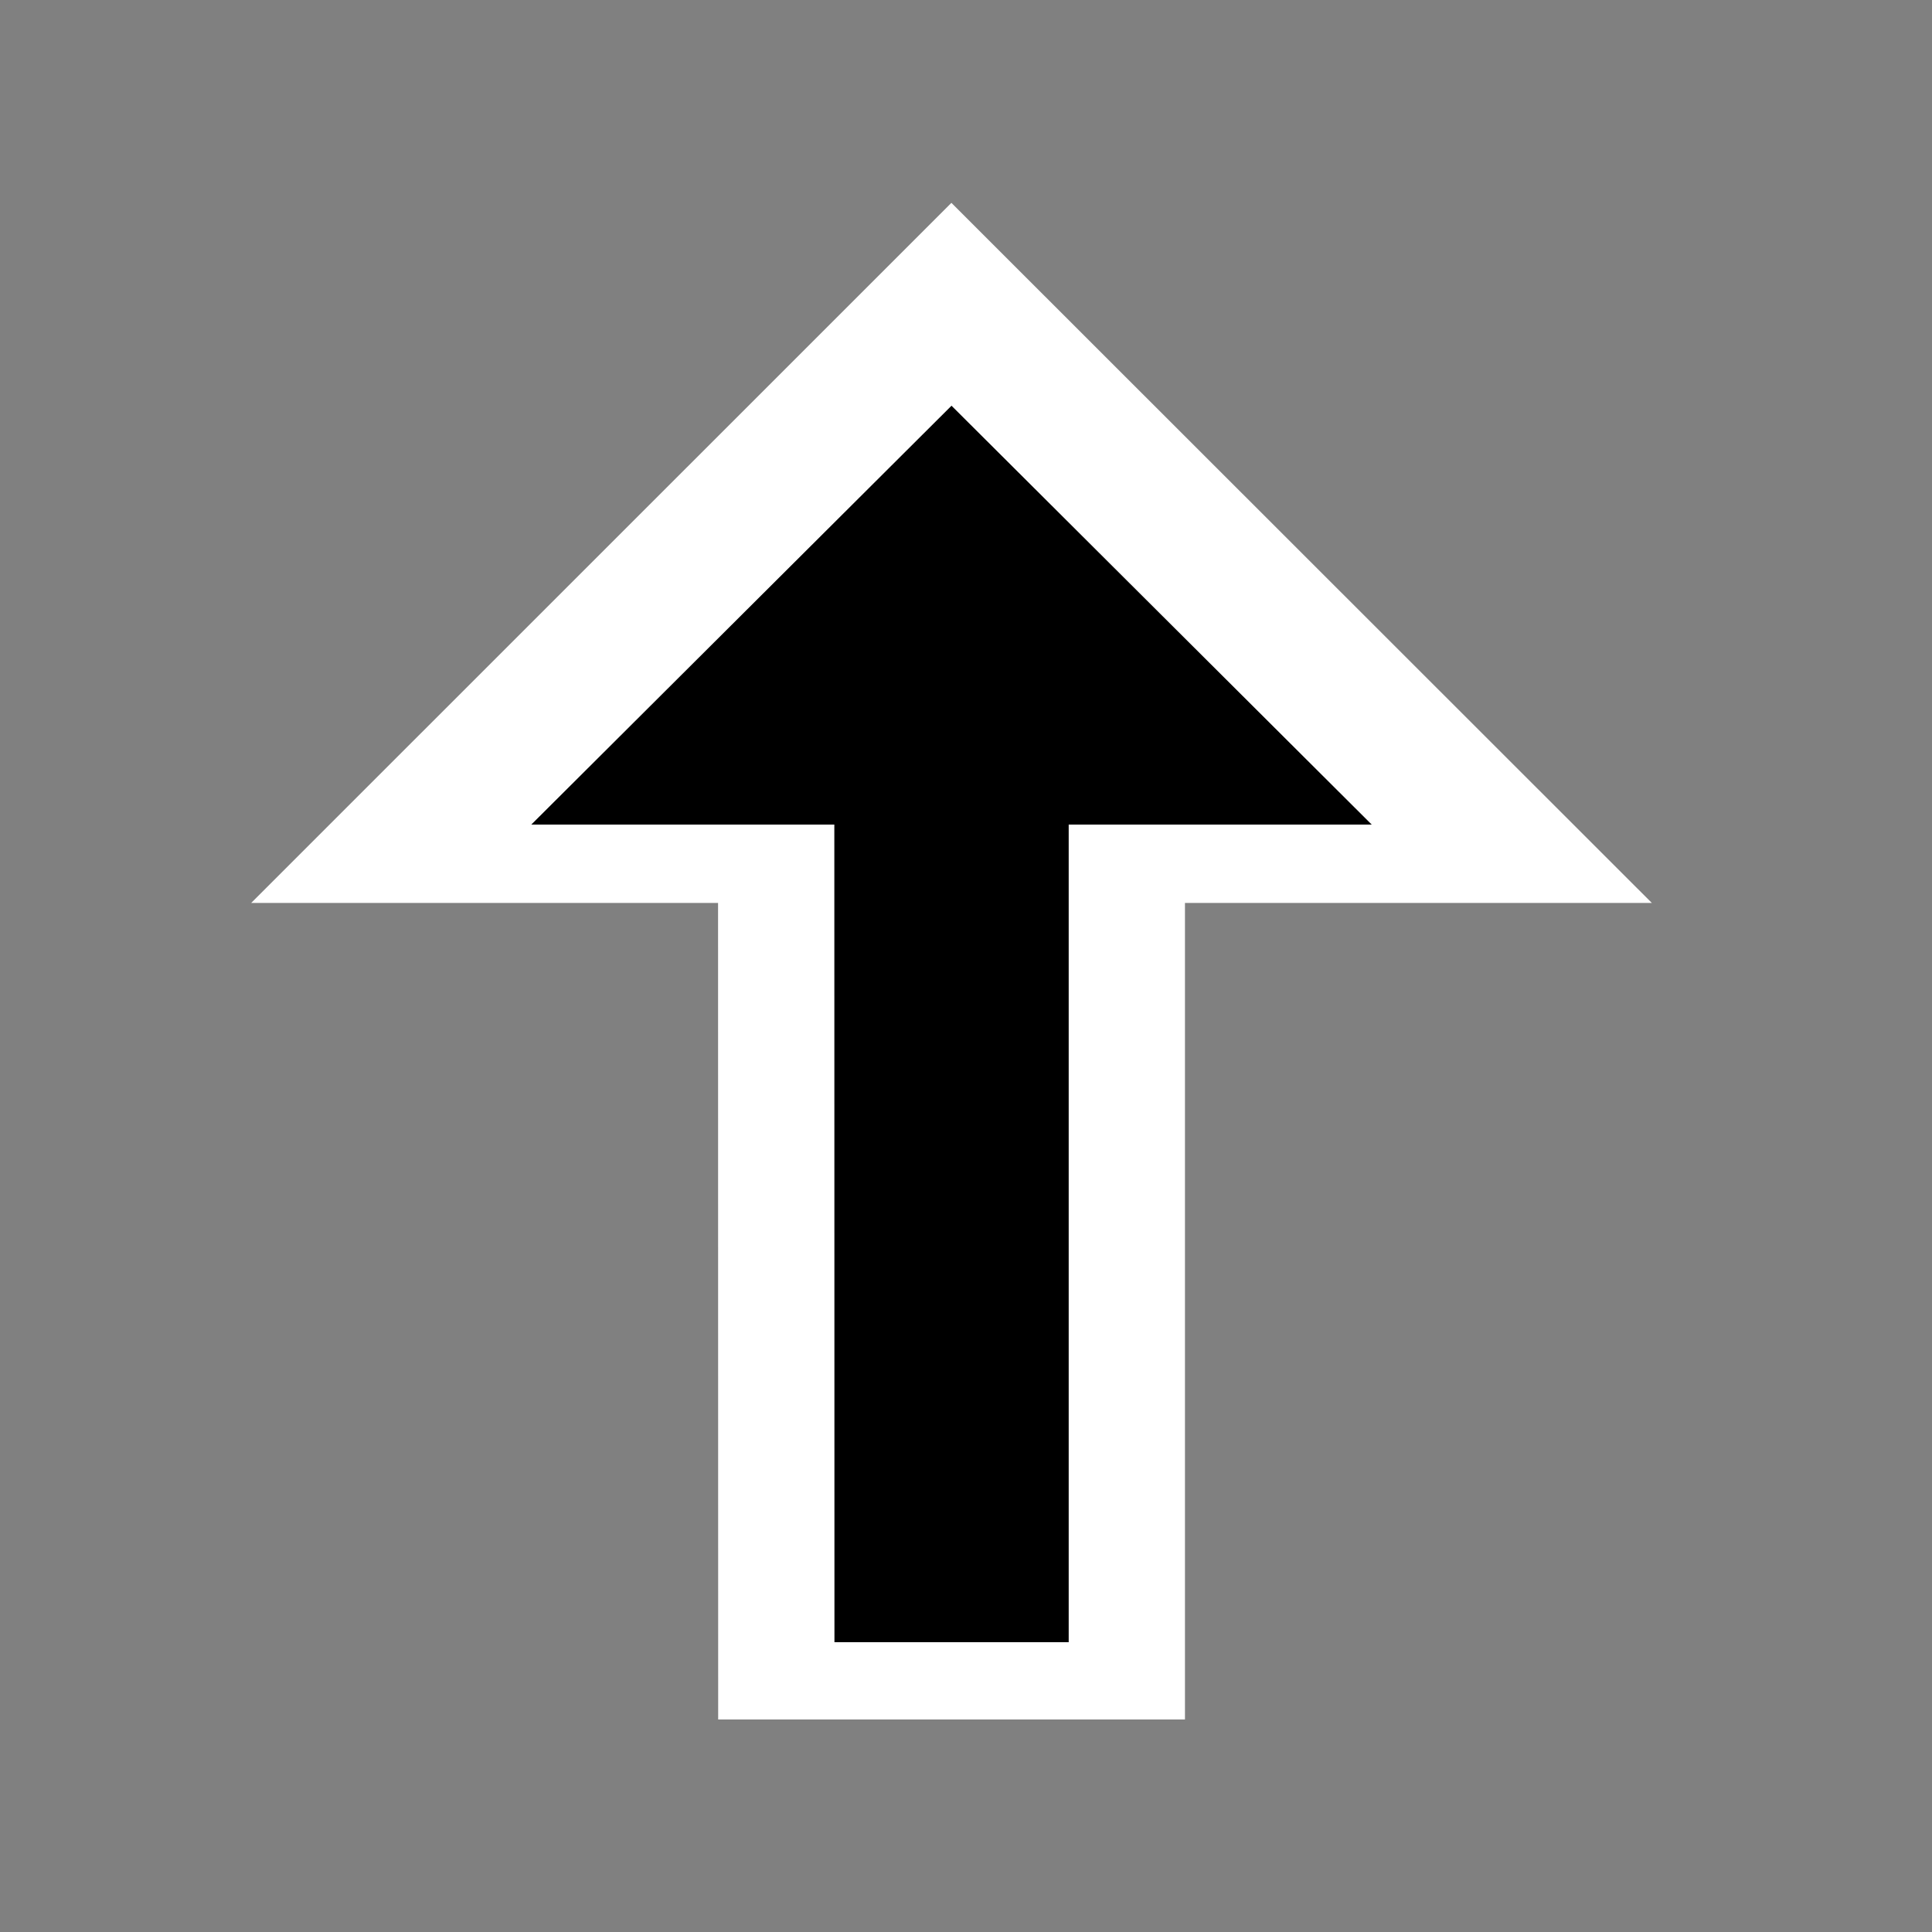 <svg width="200" height="200" viewBox="0 0 200 200" fill="none" xmlns="http://www.w3.org/2000/svg">
    <rect x="0" y="0" width="200" height="200" fill="#808080" stroke="none"/>
    <g opacity="0.01">
        <path opacity="0.01" d="M200 0H0V200H200V0Z" fill="white" />
    </g>
    <path fill-rule="evenodd" clip-rule="evenodd"
        d="M74.345 178L74.333 93.474H26L98.488 21L171 93.474H122.667V178H74.345Z" fill="white" />
    <path fill-rule="evenodd" clip-rule="evenodd"
        d="M110.631 170V85.36H142L98.5 42L55 85.36H86.37L86.382 170H110.631Z" fill="black" />
</svg>